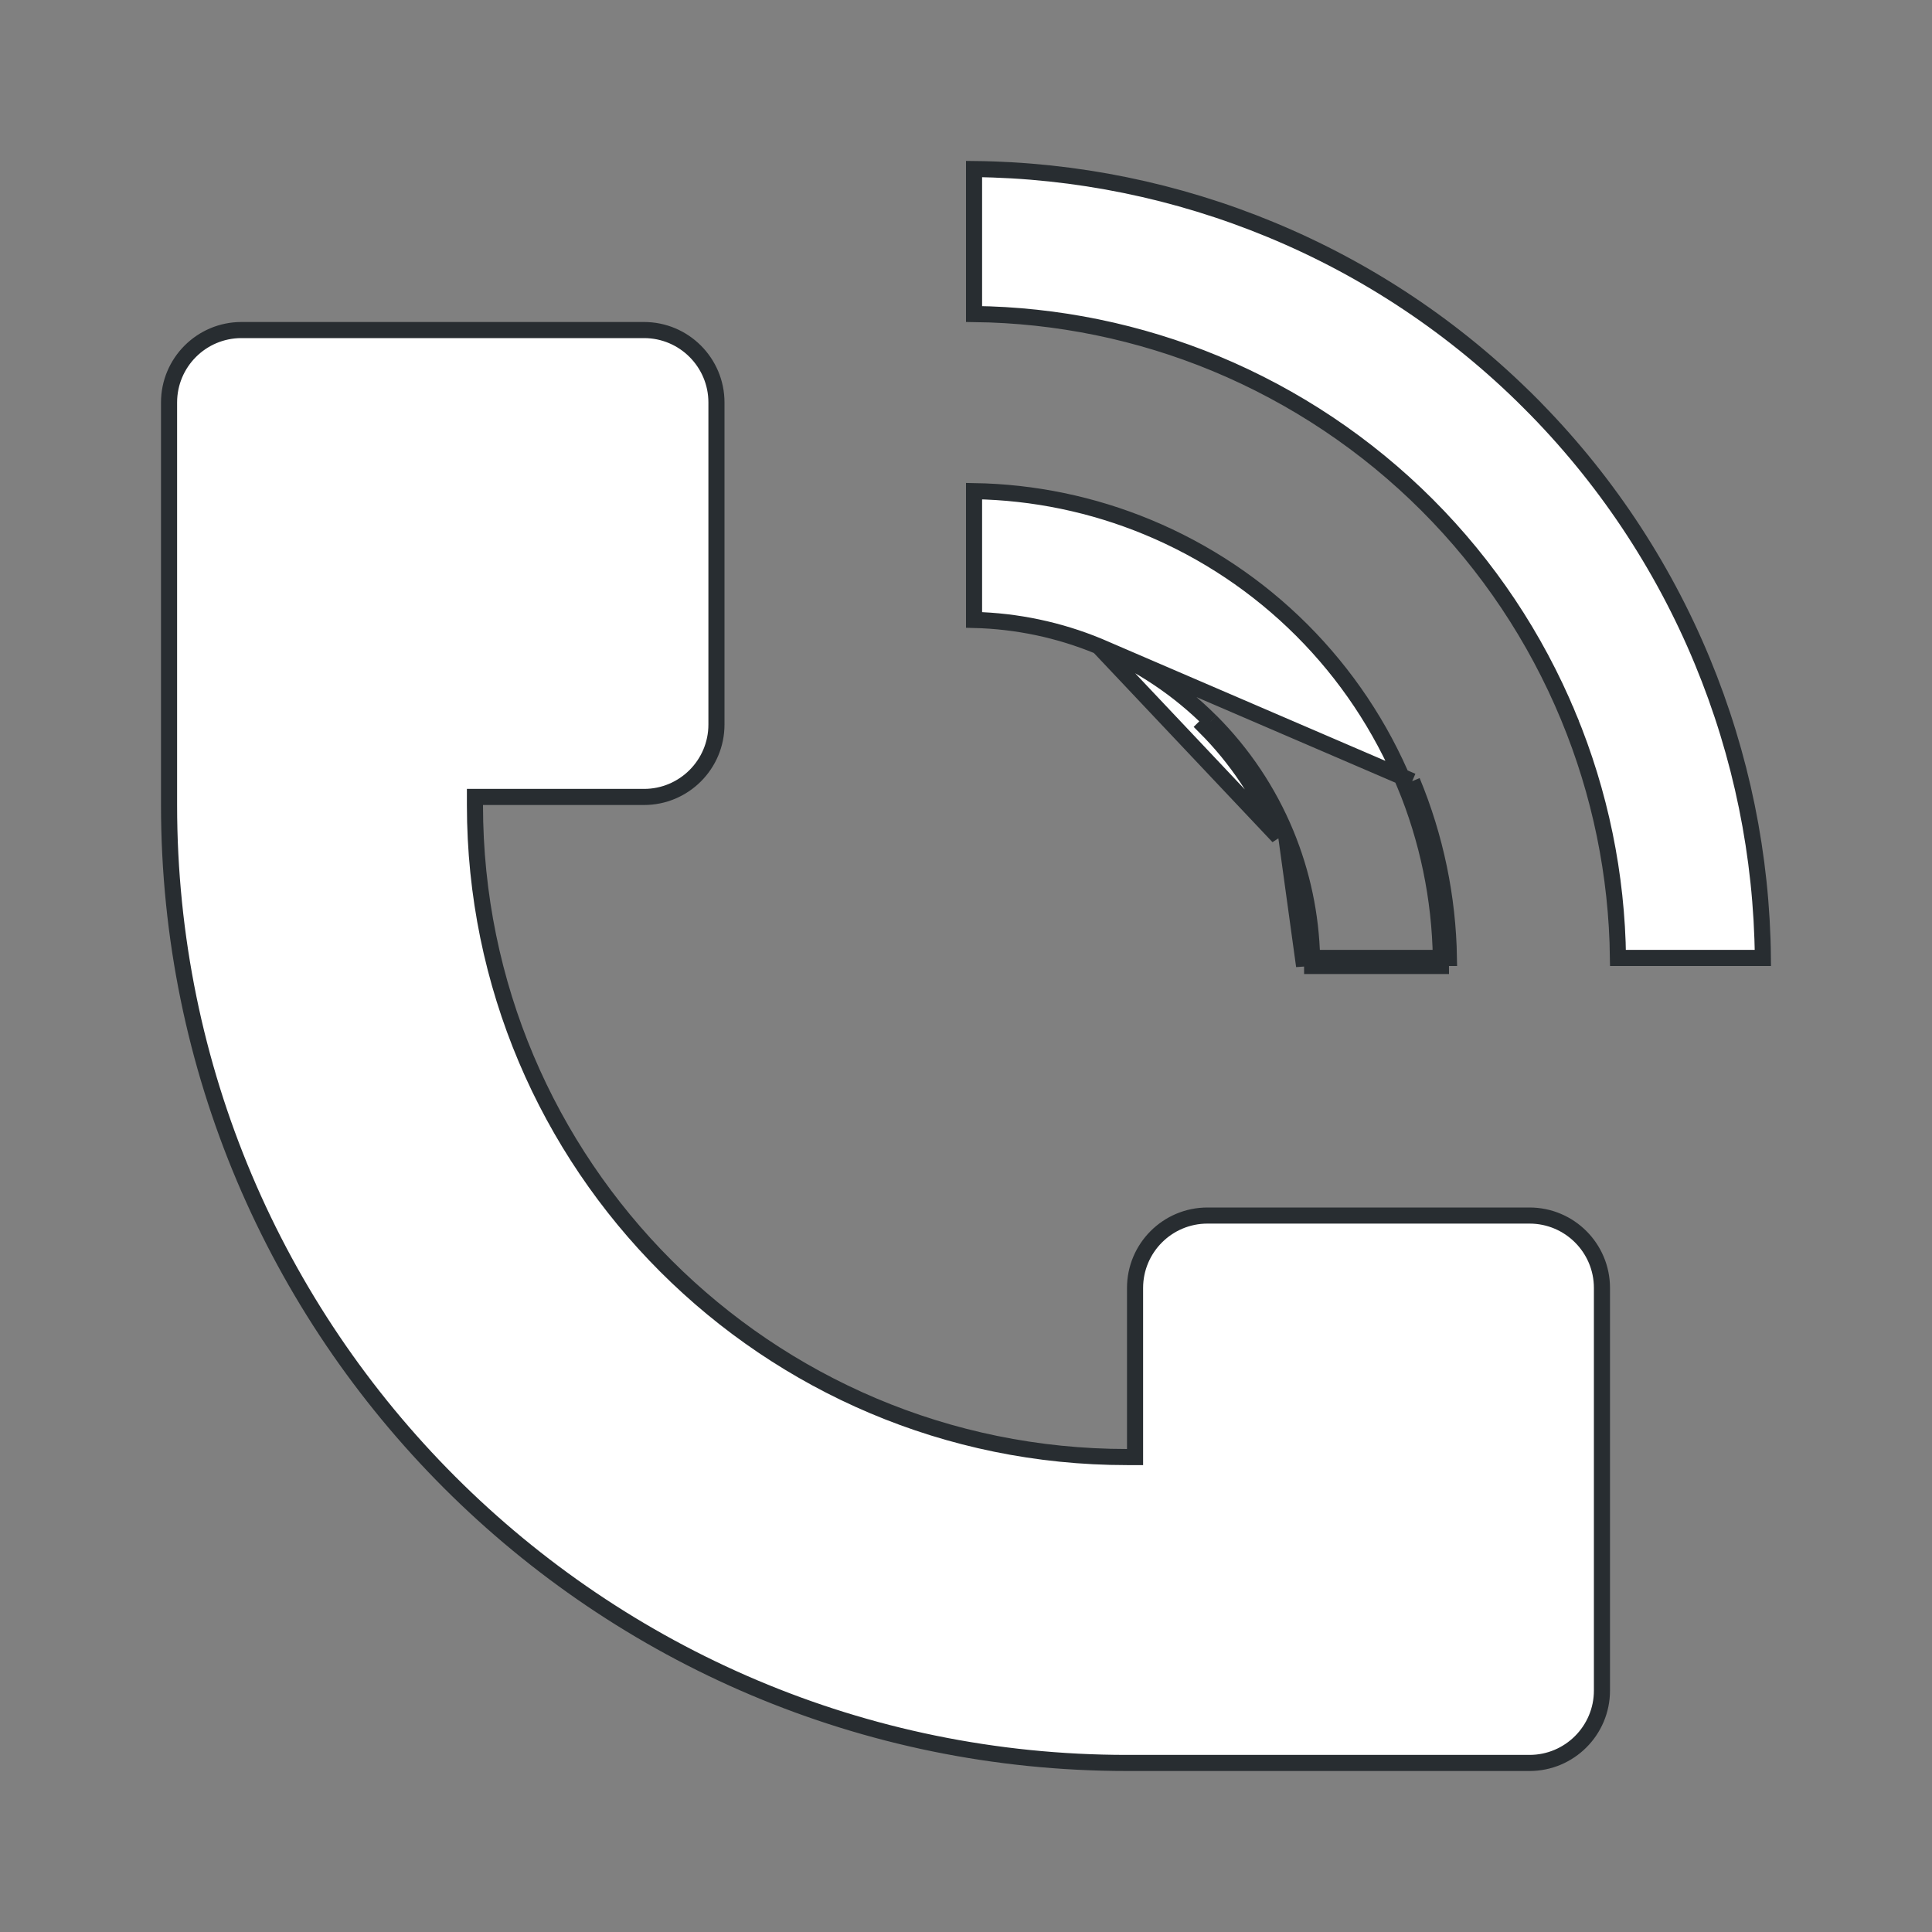 <svg width="24" height="24" viewBox="0 0 24 24" fill="none" xmlns="http://www.w3.org/2000/svg">
<rect x="0" y="0" width="24" height="24" fill="#808080" stroke="none"/>
<path d="M13.646 8.027L13.646 8.027C14.167 8.243 14.641 8.56 15.04 8.96C15.041 8.96 15.041 8.96 15.041 8.96M13.646 8.027L15.88 10.393C15.669 9.883 15.36 9.42 14.97 9.03L15.041 8.96M13.646 8.027C13.155 7.824 12.631 7.714 12.1 7.701V6.101C12.841 6.113 13.573 6.265 14.258 6.549C14.974 6.846 15.624 7.28 16.172 7.828C16.72 8.376 17.154 9.026 17.451 9.742L17.543 9.704M13.646 8.027L17.543 9.704M15.041 8.96C15.44 9.359 15.757 9.833 15.973 10.354M15.041 8.96L15.973 10.354M16.299 11.9C16.287 11.369 16.176 10.845 15.973 10.354M16.299 11.9H16.2V12L15.973 10.354M16.299 11.9C16.3 11.933 16.3 11.967 16.3 12H17.9C17.9 11.967 17.9 11.933 17.899 11.9M16.299 11.9H17.899M17.899 11.9C17.887 11.159 17.735 10.427 17.451 9.742L17.543 9.704M17.899 11.9H17.999C17.987 11.146 17.832 10.401 17.543 9.704M15.789 2.854L15.789 2.854C16.99 3.351 18.081 4.08 19 5L19.071 4.929L19 5C19.92 5.919 20.649 7.01 21.146 8.211C21.631 9.382 21.887 10.634 21.899 11.9H20.099C20.087 10.87 19.878 9.852 19.483 8.9L19.391 8.938L19.483 8.9C19.076 7.918 18.48 7.025 17.728 6.273C16.975 5.52 16.082 4.924 15.1 4.516L15.1 4.516C14.148 4.122 13.13 3.913 12.1 3.901V2.1C13.366 2.113 14.618 2.369 15.789 2.854ZM6 9.9H5.9V10C5.9 14.473 9.527 18.1 14 18.1H14.1V18V16C14.1 15.503 14.503 15.1 15 15.1H19C19.497 15.1 19.9 15.503 19.9 16V21C19.9 21.497 19.497 21.9 19 21.9H14C7.428 21.9 2.1 16.572 2.1 10V5C2.1 4.503 2.503 4.1 3 4.1H8C8.497 4.1 8.9 4.503 8.9 5V9C8.9 9.497 8.497 9.9 8 9.9H6Z" fill="white" stroke="#282D31" stroke-width="0.2"/>
</svg>
